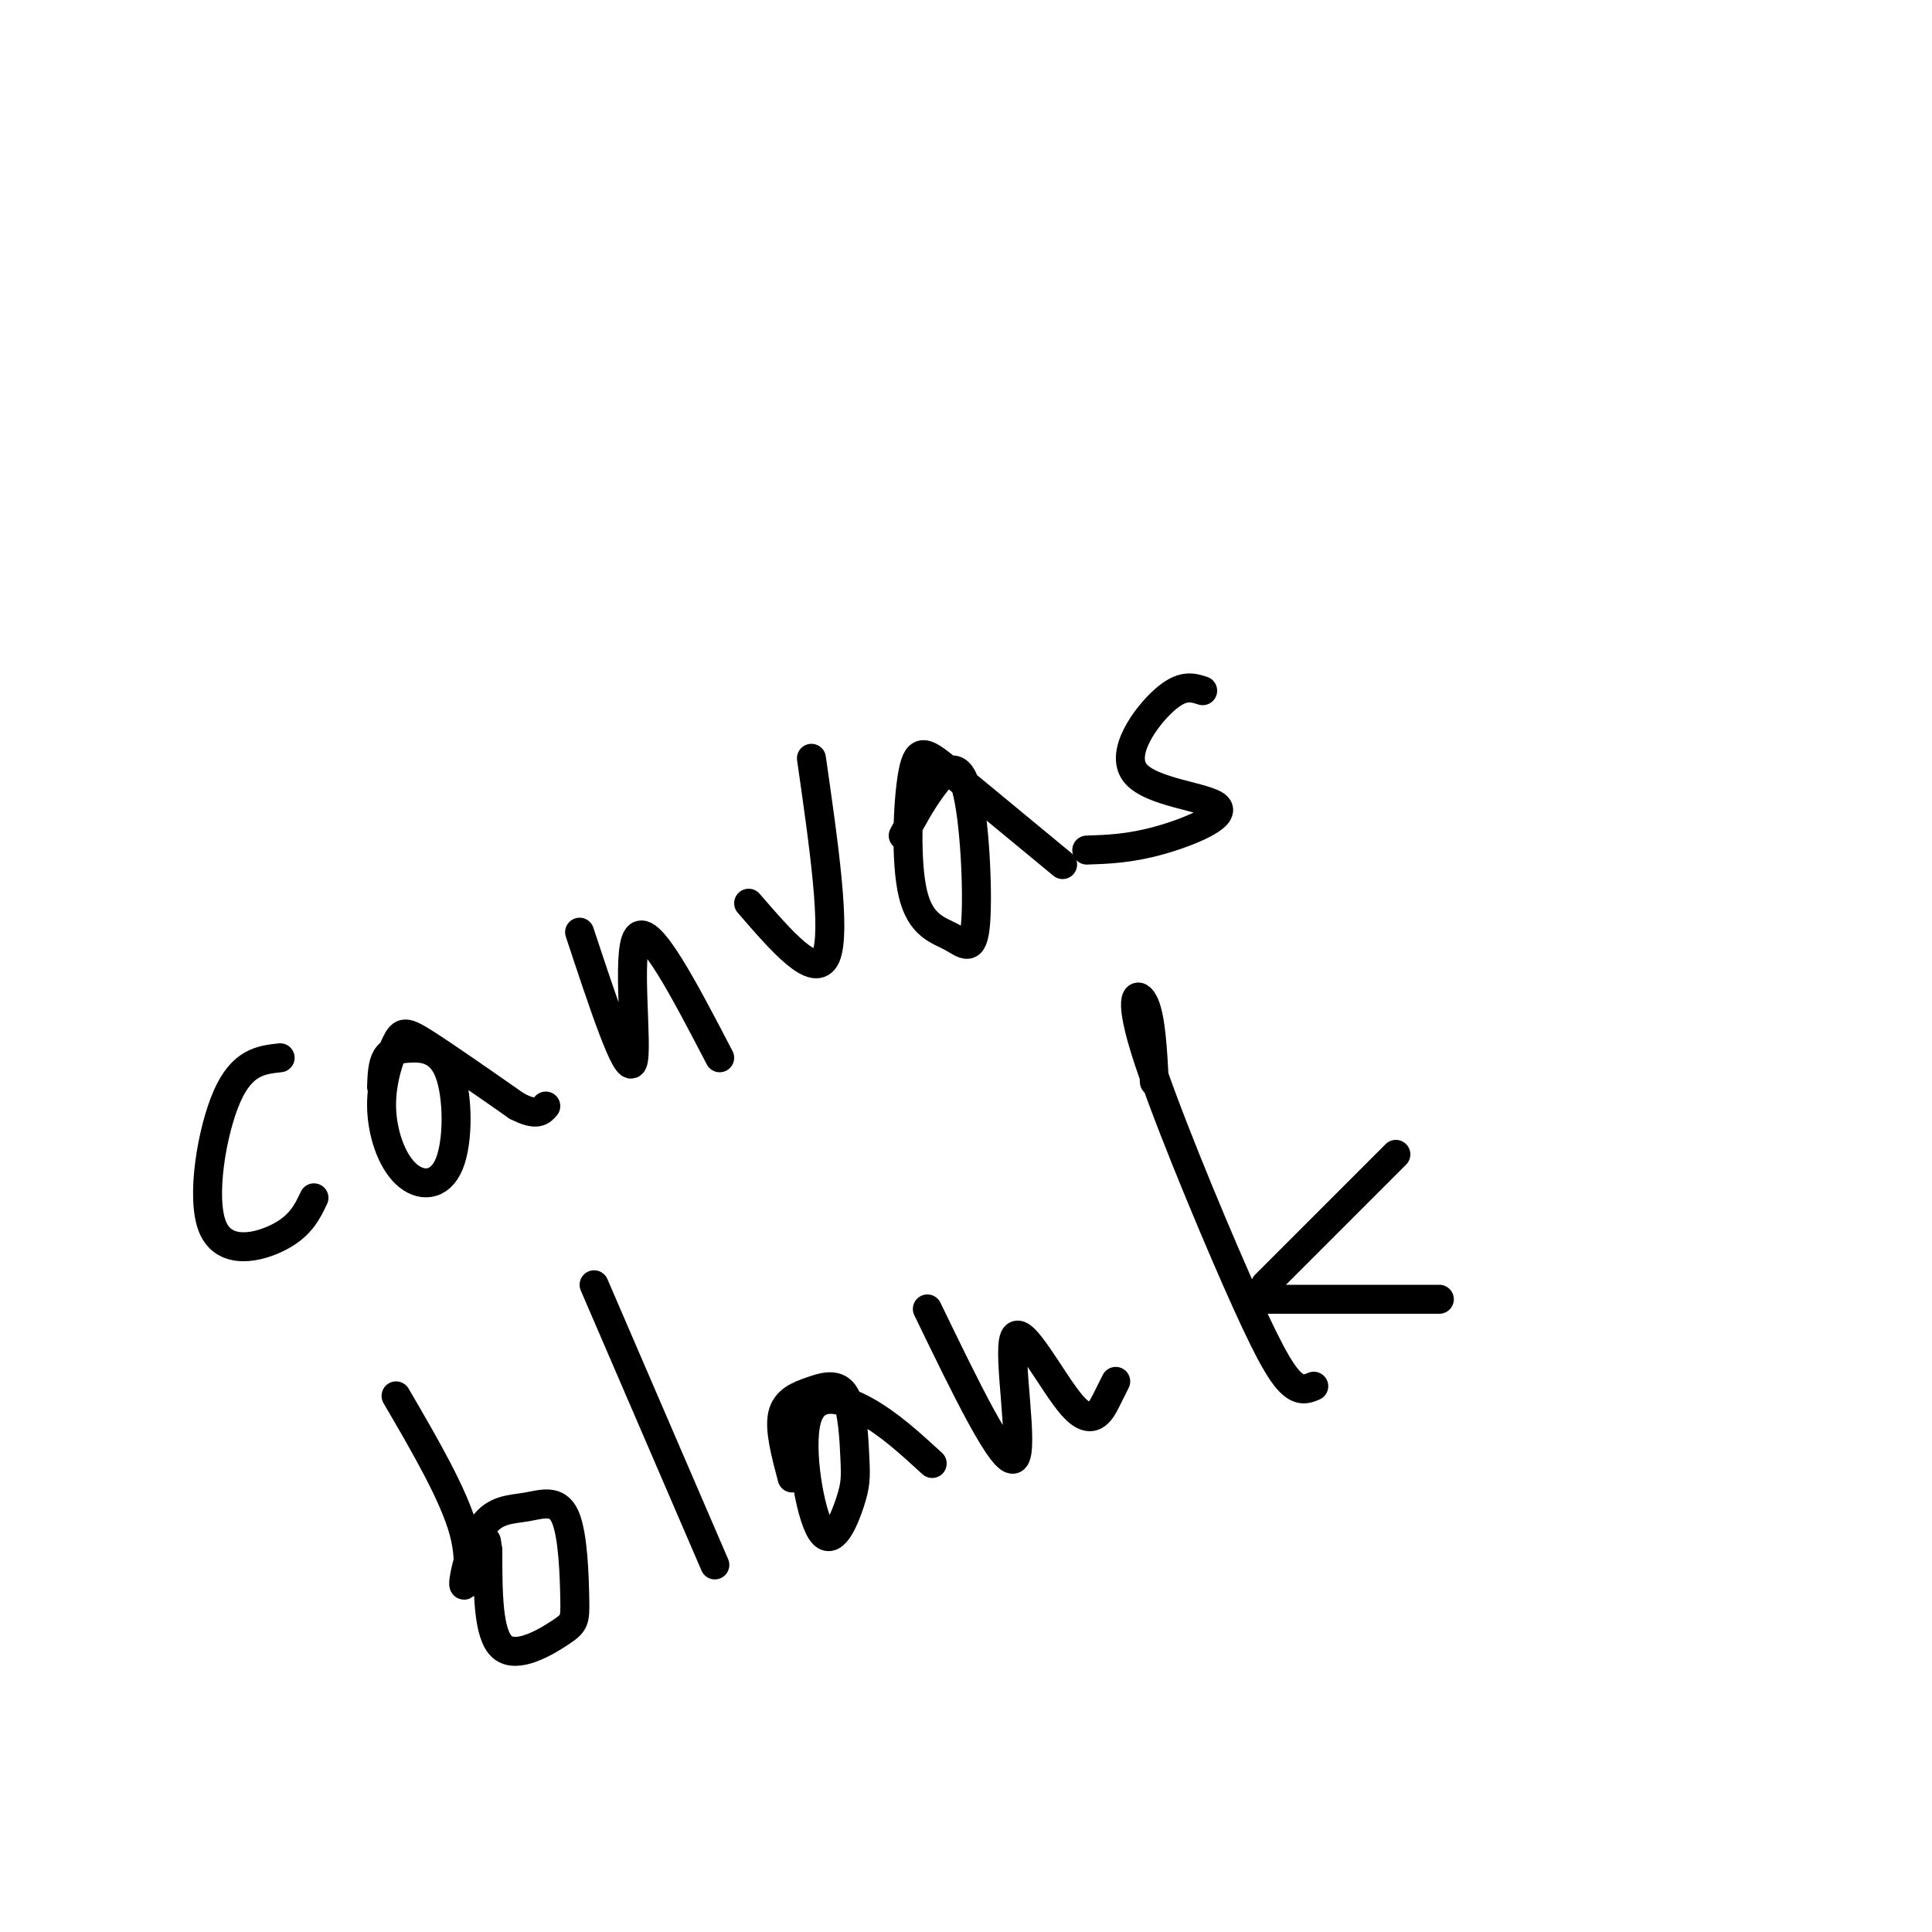 <svg viewBox='0 0 400 400' version='1.1' xmlns='http://www.w3.org/2000/svg' xmlns:xlink='http://www.w3.org/1999/xlink'><g fill='none' stroke='#000000' stroke-width='6' stroke-linecap='round' stroke-linejoin='round'><path d='M58,219c-3.935,0.435 -7.869,0.869 -11,8c-3.131,7.131 -5.458,20.958 -3,27c2.458,6.042 9.702,4.298 14,2c4.298,-2.298 5.649,-5.149 7,-8'/><path d='M79,225c0.083,-2.302 0.166,-4.603 1,-6c0.834,-1.397 2.420,-1.889 5,-2c2.580,-0.111 6.154,0.159 8,5c1.846,4.841 1.963,14.251 0,19c-1.963,4.749 -6.007,4.836 -9,2c-2.993,-2.836 -4.936,-8.595 -5,-14c-0.064,-5.405 1.752,-10.455 3,-13c1.248,-2.545 1.928,-2.584 6,0c4.072,2.584 11.536,7.792 19,13'/><path d='M107,229c4.167,2.167 5.083,1.083 6,0'/><path d='M120,193c4.911,14.844 9.822,29.689 11,27c1.178,-2.689 -1.378,-22.911 1,-26c2.378,-3.089 9.689,10.956 17,25'/><path d='M155,187c6.917,8.000 13.833,16.000 16,11c2.167,-5.000 -0.417,-23.000 -3,-41'/><path d='M187,173c1.828,-3.407 3.655,-6.814 6,-10c2.345,-3.186 5.207,-6.152 7,0c1.793,6.152 2.517,21.422 2,28c-0.517,6.578 -2.277,4.464 -5,3c-2.723,-1.464 -6.410,-2.279 -8,-9c-1.590,-6.721 -1.082,-19.348 0,-25c1.082,-5.652 2.738,-4.329 8,0c5.262,4.329 14.131,11.665 23,19'/><path d='M249,143c-2.115,-0.694 -4.230,-1.388 -8,2c-3.770,3.388 -9.196,10.856 -6,15c3.196,4.144 15.014,4.962 17,7c1.986,2.038 -5.861,5.297 -12,7c-6.139,1.703 -10.569,1.852 -15,2'/><path d='M82,289c5.982,10.252 11.963,20.504 14,28c2.037,7.496 0.129,12.235 0,11c-0.129,-1.235 1.521,-8.446 4,-12c2.479,-3.554 5.789,-3.452 9,-4c3.211,-0.548 6.325,-1.746 8,2c1.675,3.746 1.913,12.437 2,17c0.087,4.563 0.023,4.998 -3,7c-3.023,2.002 -9.007,5.572 -12,3c-2.993,-2.572 -2.997,-11.286 -3,-20'/><path d='M101,321c-0.500,-3.333 -0.250,-1.667 0,0'/><path d='M123,266c0.000,0.000 25.000,58.000 25,58'/><path d='M164,306c-1.328,-4.991 -2.656,-9.982 -2,-13c0.656,-3.018 3.297,-4.064 6,-5c2.703,-0.936 5.468,-1.763 7,1c1.532,2.763 1.832,9.115 2,13c0.168,3.885 0.205,5.303 -1,9c-1.205,3.697 -3.653,9.671 -6,6c-2.347,-3.671 -4.593,-16.988 -3,-23c1.593,-6.012 7.027,-4.718 12,-2c4.973,2.718 9.487,6.859 14,11'/><path d='M192,271c7.919,16.359 15.837,32.718 18,31c2.163,-1.718 -1.431,-21.512 0,-25c1.431,-3.488 7.885,9.330 12,14c4.115,4.670 5.890,1.191 7,-1c1.110,-2.191 1.555,-3.096 2,-4'/><path d='M239,224c-0.349,-6.493 -0.699,-12.986 -2,-16c-1.301,-3.014 -3.555,-2.550 0,9c3.555,11.550 12.919,34.187 19,48c6.081,13.813 8.880,18.804 11,21c2.120,2.196 3.560,1.598 5,1'/><path d='M289,239c0.000,0.000 -27.000,27.000 -27,27'/><path d='M258,269c0.000,0.000 40.000,0.000 40,0'/></g>
</svg>